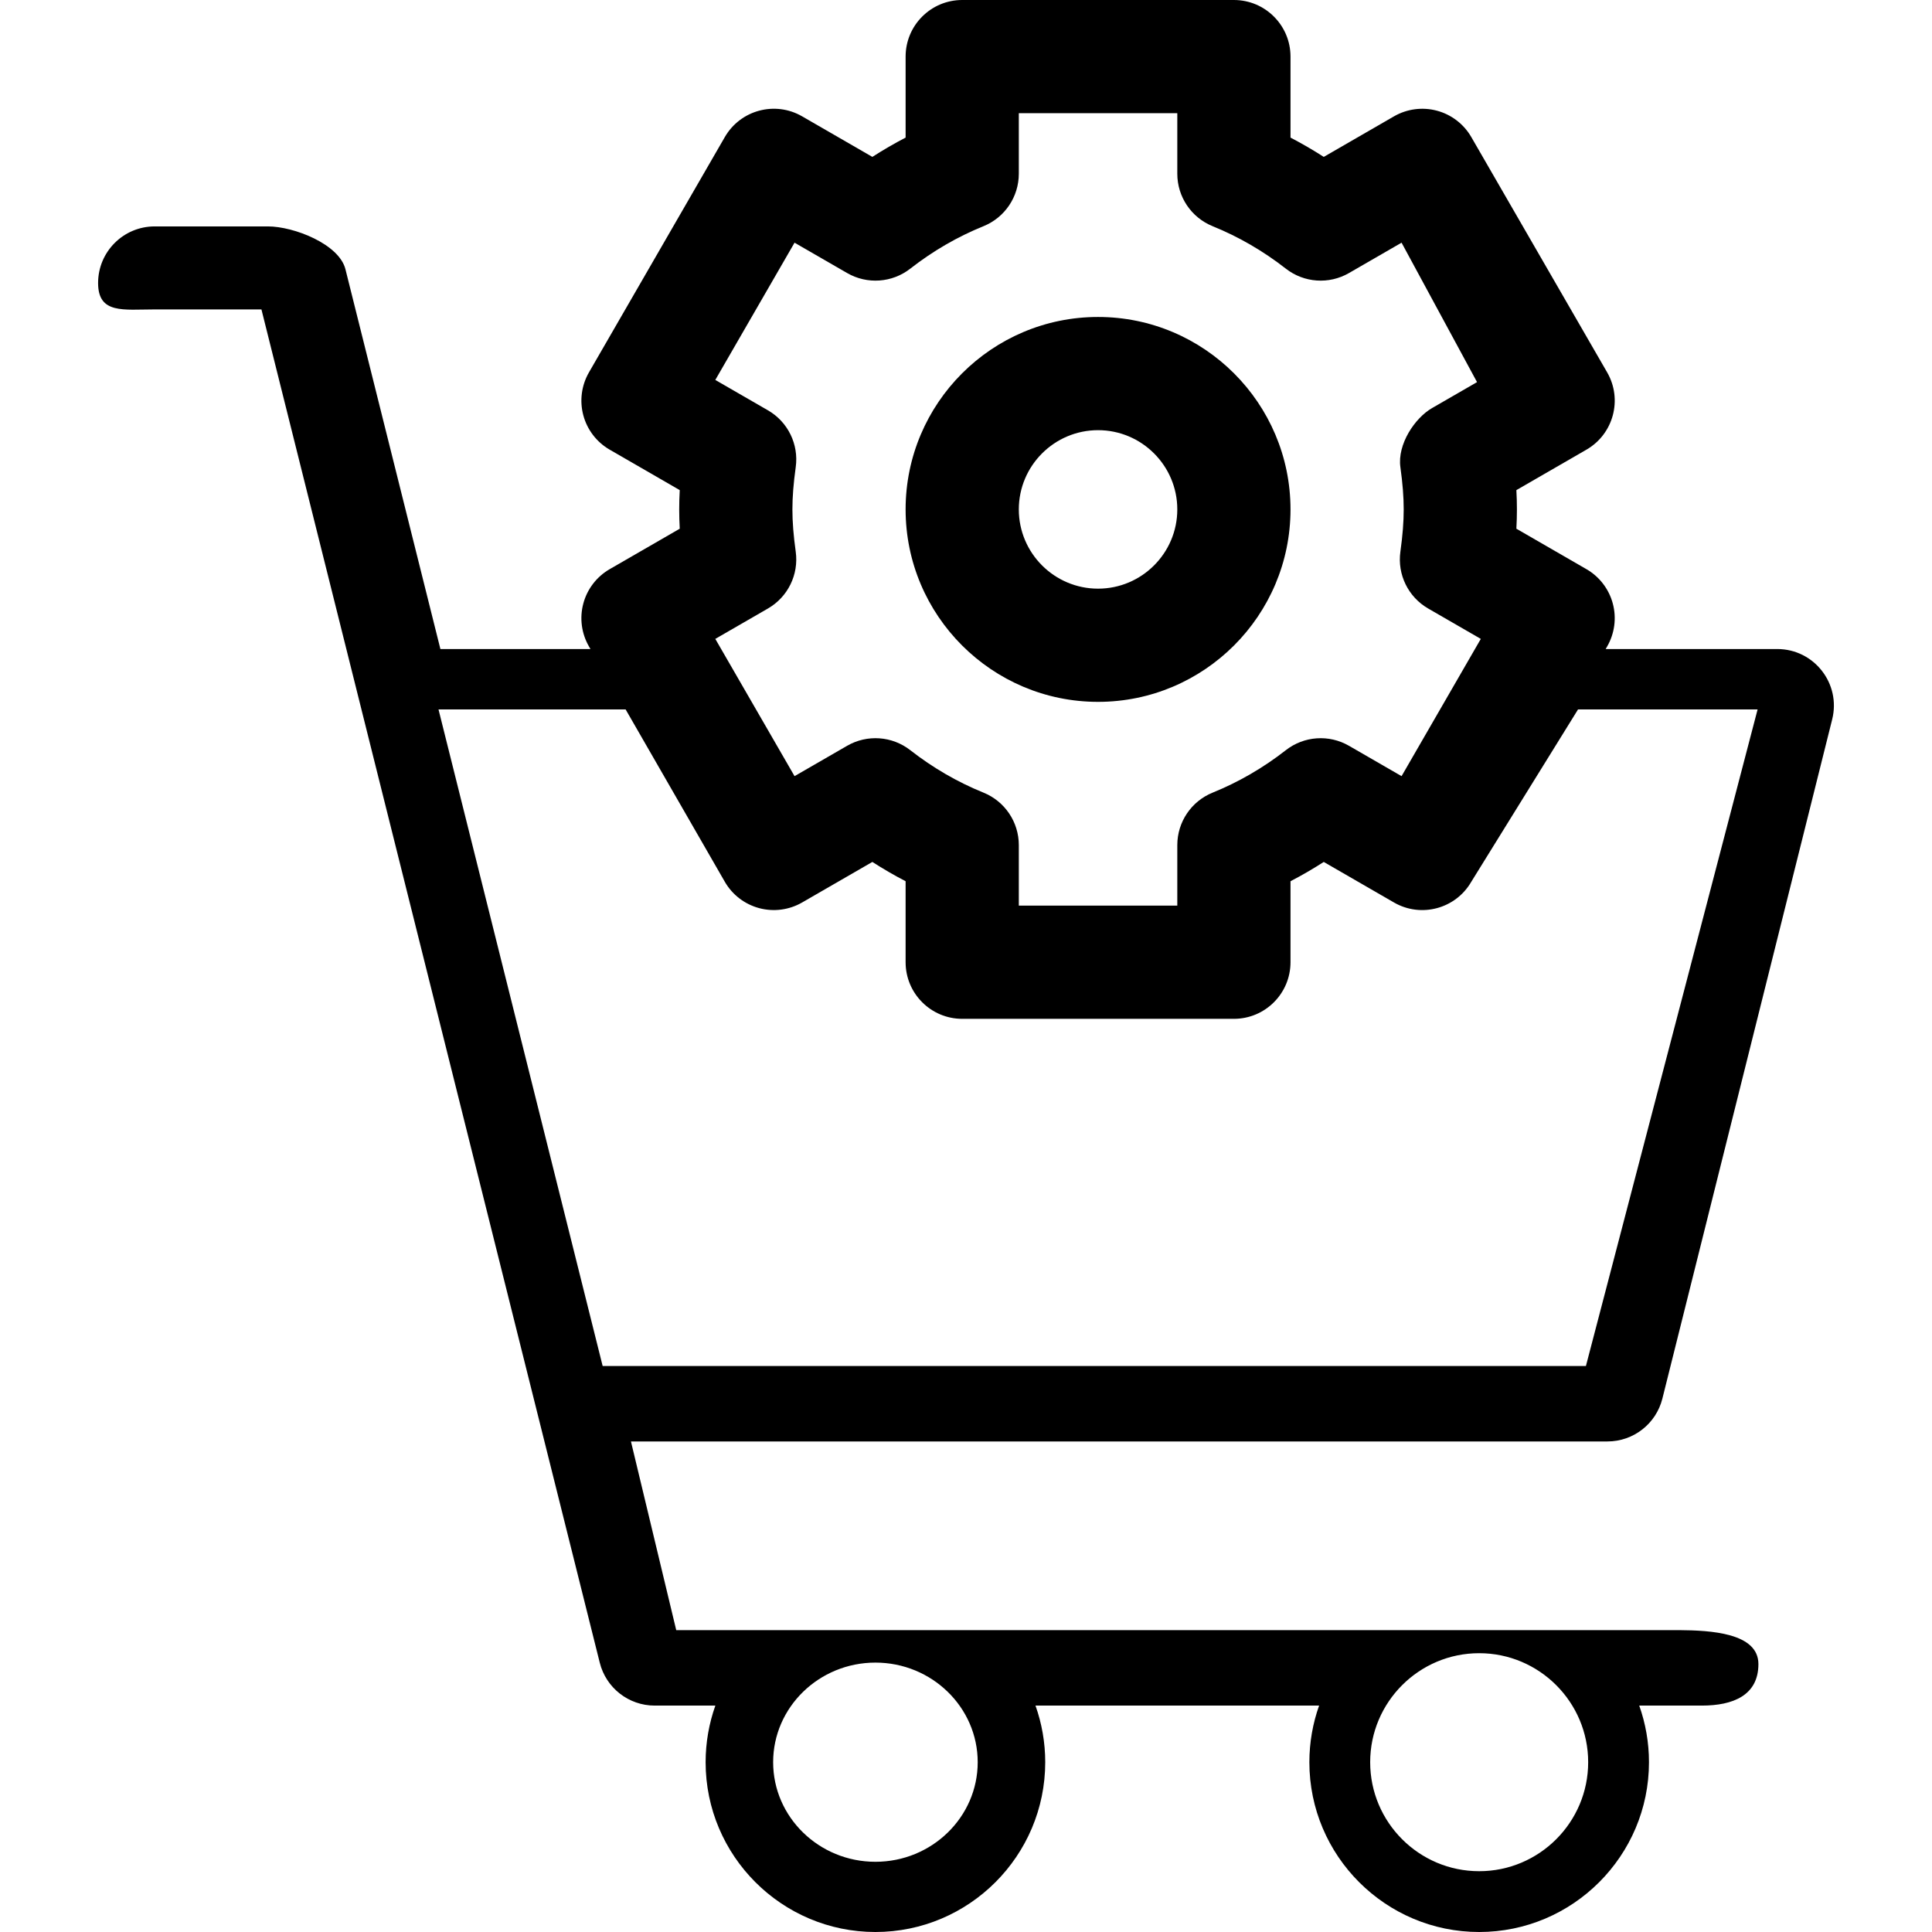 <?xml version="1.0" encoding="UTF-8" standalone="no"?>
<svg xmlns:inkscape="http://www.inkscape.org/namespaces/inkscape" xmlns:sodipodi="http://sodipodi.sourceforge.net/DTD/sodipodi-0.dtd" xmlns="http://www.w3.org/2000/svg" xmlns:svg="http://www.w3.org/2000/svg" id="Capa_1" height="512" viewBox="0 0 512 512" width="512" version="1.1" sodipodi:docname="procurement.svg" inkscape:version="1.1.2 (b8e25be833, 2022-02-05)">
  <defs id="defs11"></defs>
  <g id="g6" style="stroke-width:0.4;stroke-miterlimit:4;stroke-dasharray:none">
    <path d="m290.996 186c28.121 0 51-22.879 51-51s-22.879-51-51-51-51 22.879-51 51 22.879 51 51 51zm0-72c11.579 0 21 9.421 21 21s-9.421 21-21 21-21-9.421-21-21 9.421-21 21-21z" id="path2" style="stroke-width:0.4;stroke-miterlimit:4;stroke-dasharray:none"></path>
    <path d="m 440.549,370.638 45,-180 C 487.916,181.171 480.755,172 470.997,172 h -45.478 l 0.391,-0.677 c 1.989,-3.445 2.528,-7.54 1.499,-11.382 -1.03,-3.843 -3.544,-7.119 -6.989,-9.108 l -18.565,-10.719 c 0.096,-1.744 0.143,-3.438 0.143,-5.114 0,-1.676 -0.047,-3.37 -0.143,-5.114 l 18.565,-10.719 c 7.175,-4.142 9.633,-13.315 5.49,-20.49 l -36,-62.354 c -1.989,-3.445 -5.265,-5.959 -9.107,-6.989 -3.843,-1.028 -7.937,-0.49 -11.383,1.499 l -18.61,10.744 c -2.866,-1.843 -5.807,-3.549 -8.813,-5.112 V 15 c 0,-8.284 -6.716,-15 -15,-15 h -72 c -8.284,0 -15,6.716 -15,15 v 21.465 c -3.007,1.563 -5.947,3.269 -8.813,5.112 l -18.61,-10.744 c -7.175,-4.145 -16.348,-1.684 -20.49,5.49 l -36,62.354 c -1.989,3.445 -2.528,7.54 -1.499,11.383 1.029,3.843 3.543,7.118 6.989,9.107 l 18.565,10.719 c -0.096,1.744 -0.142,3.438 -0.142,5.114 0,1.676 0.046,3.37 0.142,5.114 l -18.565,10.719 c -3.445,1.989 -5.959,5.265 -6.989,9.107 -1.03,3.842 -0.491,7.938 1.499,11.383 L 156.475,172 H 116.71 L 91.548,71.362 C 89.879,64.685 77.879,60 70.996,60 h -30 c -8.284,0 -15,6.716 -15,15 0,8.284 6.716,7 15,7 h 28.288 l 89.66,358.638 c 1.669,6.678 7.669,11.362 14.552,11.362 h 16.08 c -1.665,4.695 -2.58,9.742 -2.58,15 0,24.813 20.187,45 45,45 24.813,0 45,-20.187 45,-45 0,-5.258 -0.915,-10.305 -2.58,-15 h 75.16 c -1.665,4.695 -2.58,9.742 -2.58,15 0,24.813 20.187,45 45,45 24.813,0 45,-20.187 45,-45 0,-5.258 -0.915,-10.305 -2.58,-15 h 16.58 c 8.284,0 15,-2.716 15,-11 0,-8.284 -12.716,-8.939 -21,-9 H 179.208 l -12,-50 h 258.789 c 6.882,0 12.882,-4.684 14.552,-11.362 z m -48.553,67.476 c 15.928,0 28.886,12.958 28.886,28.886 0,15.928 -12.958,28.886 -28.886,28.886 -15.928,0 -28.886,-12.958 -28.886,-28.886 0,-15.928 12.958,-28.886 28.886,-28.886 z m -160,2.492 c 14.946,0 27.106,11.84 27.106,26.394 0,14.553 -12.16,26.394 -27.106,26.394 -14.946,0 -27.106,-11.84 -27.106,-26.394 0,-14.553 12.16,-26.394 27.106,-26.394 z M 210.877,146.207 c -0.601,-4.334 -0.88,-7.896 -0.88,-11.207 0,-3.311 0.28,-6.873 0.88,-11.207 0.838,-6.047 -2.072,-11.998 -7.358,-15.05 l -13.955,-8.057 21,-36.373 13.941,8.048 c 5.294,3.058 11.915,2.595 16.733,-1.169 5.984,-4.674 12.508,-8.458 19.391,-11.246 5.663,-2.294 9.368,-7.793 9.368,-13.902 V 30 h 42 v 16.044 c 0,6.109 3.705,11.608 9.368,13.902 6.883,2.789 13.406,6.572 19.39,11.246 4.818,3.765 11.439,4.227 16.734,1.17 l 13.941,-8.049 19.999,36.95 -11.955,6.902 c -4.528,2.615 -9.196,9.58 -8.358,15.627 0.601,4.334 0.881,7.896 0.881,11.207 0,3.311 -0.28,6.873 -0.881,11.207 -0.838,6.047 2.072,11.998 7.358,15.05 l 13.955,8.057 -21,36.373 -13.94,-8.048 c -5.296,-3.058 -11.915,-2.595 -16.733,1.169 -5.984,4.674 -12.509,8.458 -19.391,11.246 -5.663,2.294 -9.368,7.793 -9.368,13.902 V 240 h -42 v -16.044 c 0,-6.109 -3.705,-11.608 -9.368,-13.902 -6.882,-2.788 -13.406,-6.572 -19.39,-11.246 -4.819,-3.765 -11.438,-4.226 -16.734,-1.17 l -13.941,8.049 -21,-36.373 13.955,-8.057 c 5.286,-3.052 8.195,-9.003 7.358,-15.05 z M 159.708,362 116.208,188 h 49.586 l 26.289,45.677 c 1.984,3.448 5.265,5.959 9.108,6.989 3.843,1.027 7.937,0.49 11.382,-1.499 l 18.61,-10.744 c 2.866,1.843 5.807,3.549 8.813,5.113 V 255 c 0,8.284 6.716,15 15,15 h 72 c 8.284,0 15,-6.716 15,-15 v -21.465 c 3.007,-1.563 5.947,-3.269 8.813,-5.112 l 18.609,10.744 c 7.173,4.142 16.348,1.684 20.49,-5.49 L 418.198,188 h 47.586 l -45.5,174 z" id="path4" style="stroke-width:0.4;stroke-miterlimit:4;stroke-dasharray:none" sodipodi:nodetypes="ccscccccsccccccccsssscccccsccsccsccccssssccscsssccssscsssccscsssssssssscscccccccsccscccccccscccccccsccsccccccccccsccccsssscccccccc"></path>
  </g>
</svg>
